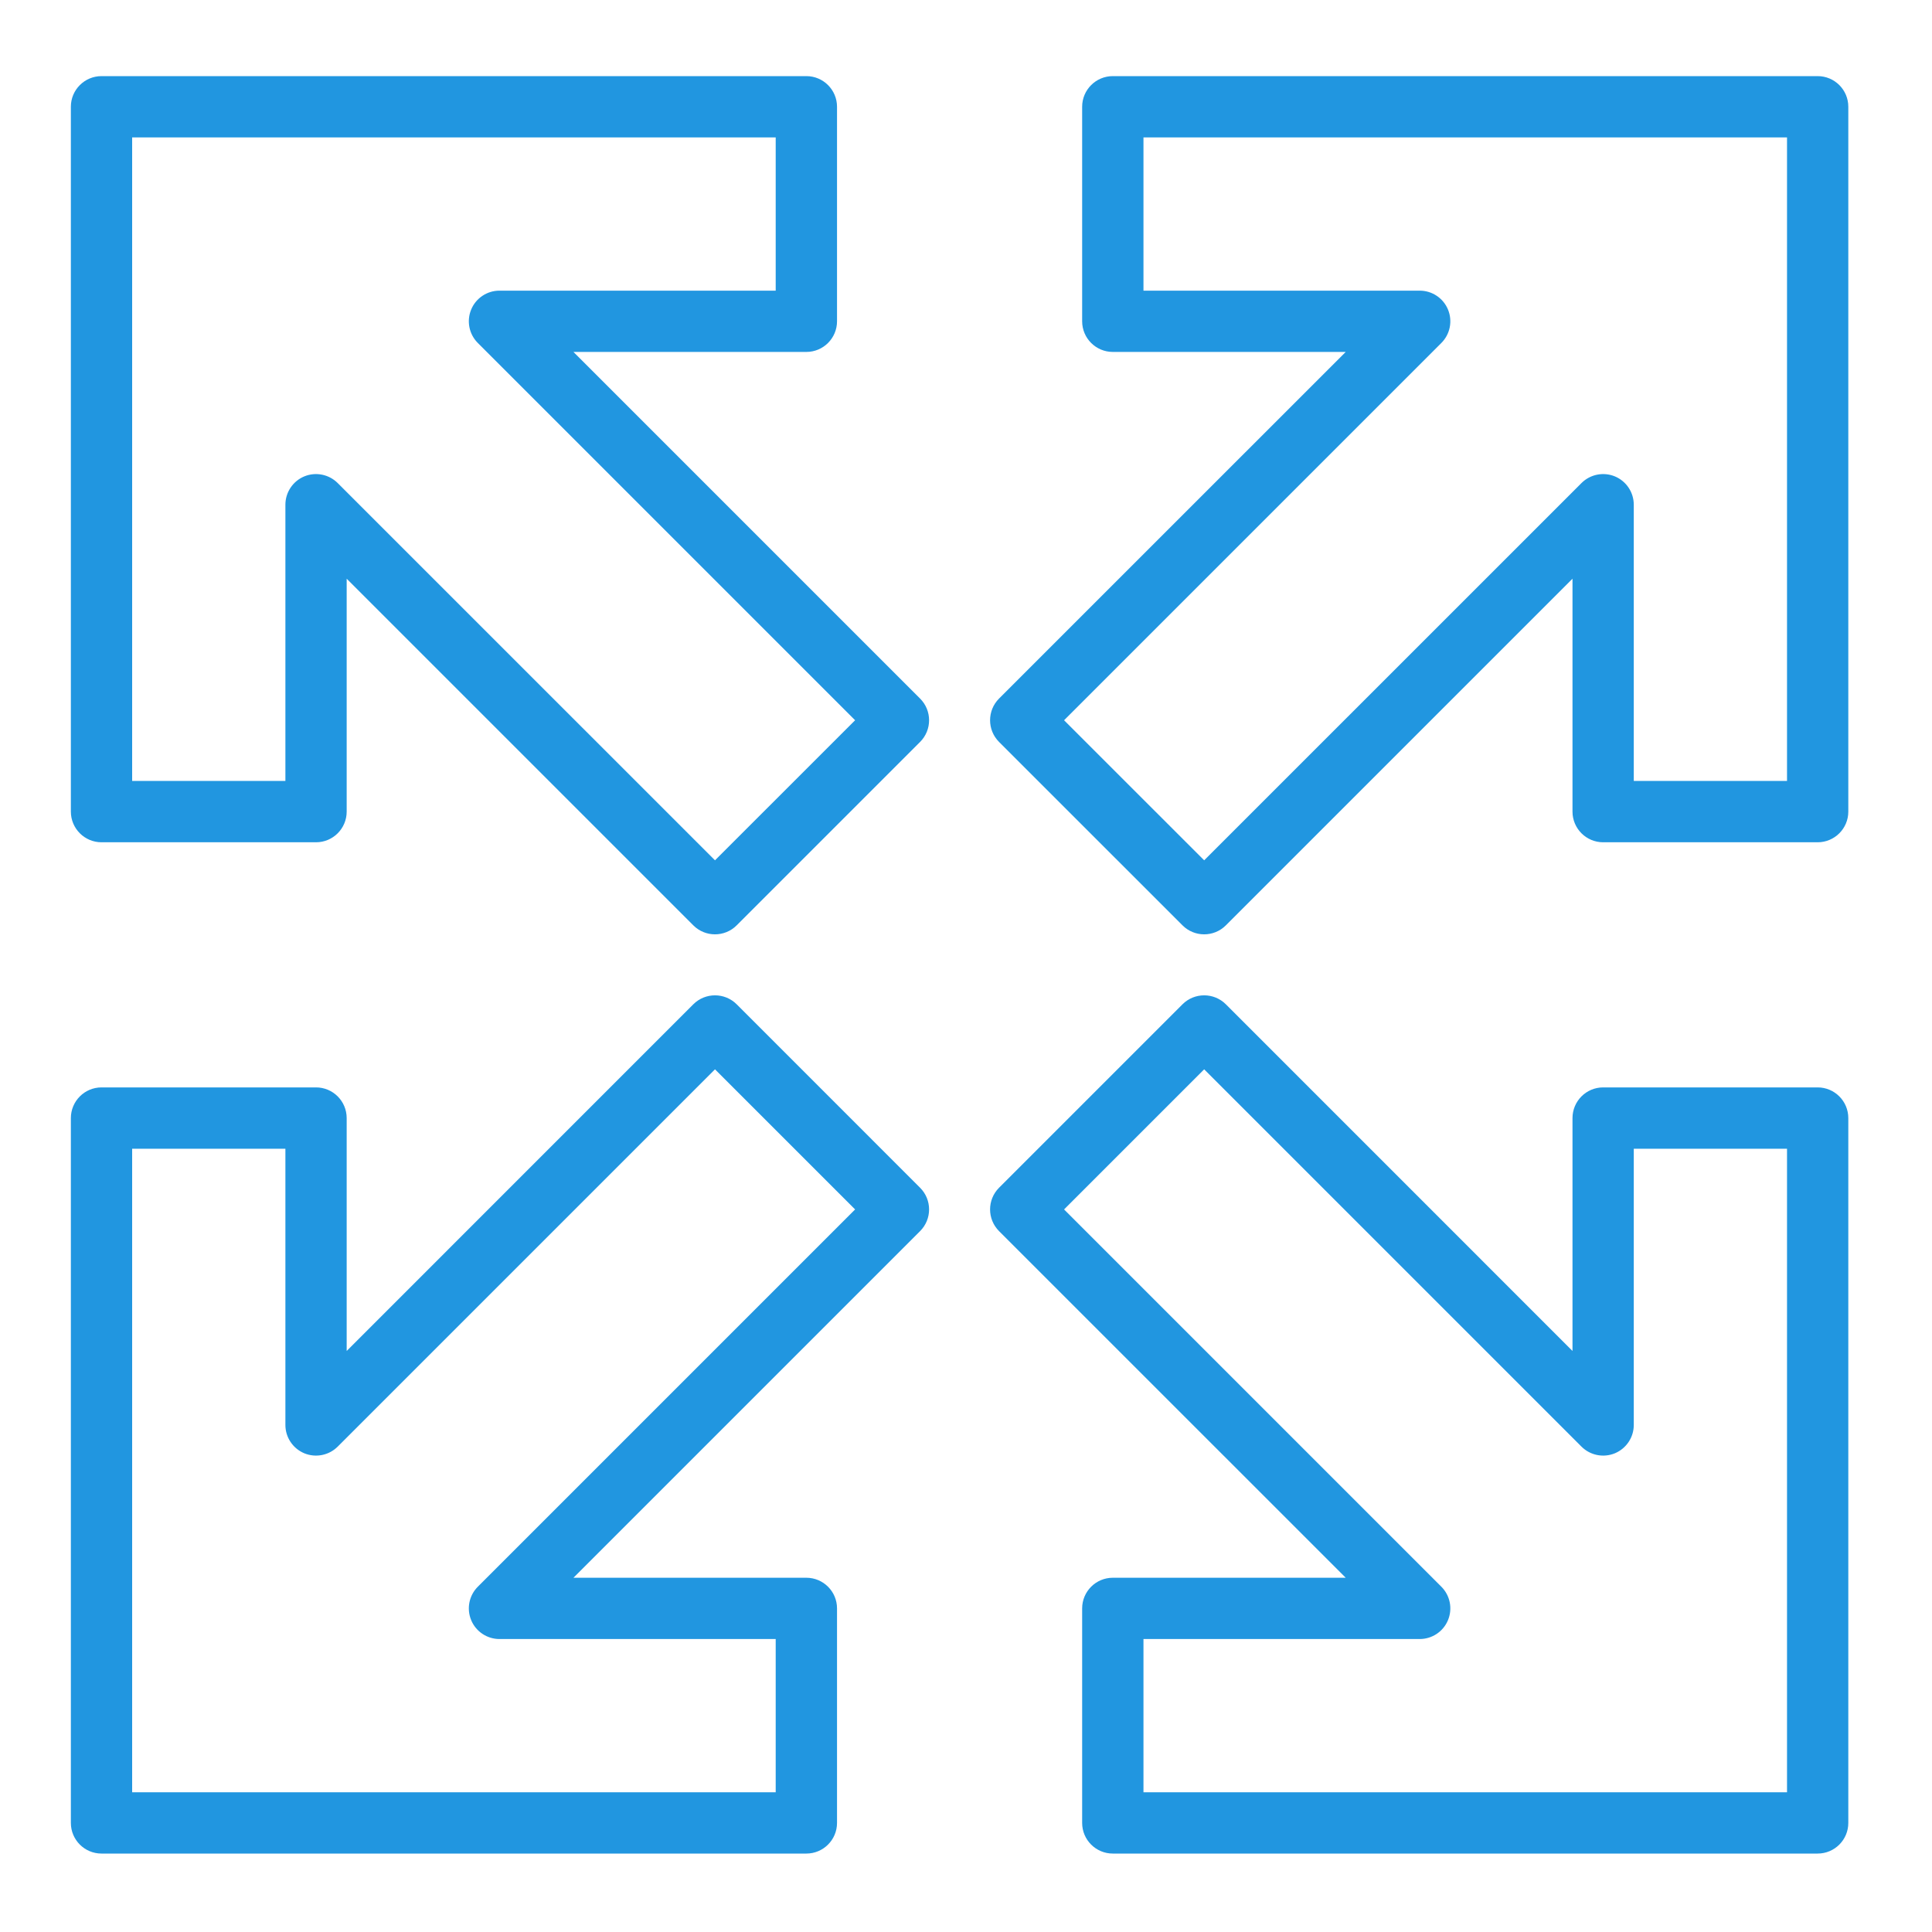 <svg width="50" height="50" viewBox="0 0 50 50" fill="none" xmlns="http://www.w3.org/2000/svg">
<path fill-rule="evenodd" clip-rule="evenodd" d="M34.827 40.832H28.799C28.362 40.832 28.006 41.187 28.006 41.625V47.177C28.006 47.615 28.362 47.97 28.799 47.97H47.041C47.479 47.97 47.834 47.615 47.834 47.177V28.936C47.834 28.498 47.479 28.142 47.041 28.142H41.489C41.051 28.142 40.696 28.498 40.696 28.936V34.963L31.725 25.991C31.415 25.682 30.913 25.682 30.603 25.991L25.855 30.739C25.546 31.049 25.546 31.551 25.855 31.861L34.827 40.832ZM8.972 34.963V28.936C8.972 28.498 8.617 28.142 8.179 28.142H2.627C2.189 28.142 1.834 28.498 1.834 28.936V47.177C1.834 47.615 2.189 47.97 2.627 47.97H20.869C21.306 47.97 21.662 47.615 21.662 47.177V41.625C21.662 41.187 21.306 40.832 20.869 40.832H14.841L23.812 31.861C24.122 31.551 24.122 31.049 23.812 30.739L19.065 25.991C18.755 25.682 18.253 25.682 17.943 25.991L8.972 34.963ZM36.742 42.418C37.062 42.418 37.352 42.225 37.474 41.929C37.597 41.632 37.529 41.291 37.302 41.064L27.538 31.3L31.164 27.674L40.928 37.438C41.155 37.665 41.496 37.733 41.793 37.611C42.089 37.487 42.282 37.198 42.282 36.878V29.729H46.248V46.384H29.593V42.418H36.742ZM3.42 29.729V46.384H20.075V42.418H12.926C12.606 42.418 12.316 42.225 12.194 41.929C12.071 41.632 12.139 41.291 12.366 41.064L22.13 31.3L18.504 27.674L8.74 37.438C8.513 37.665 8.172 37.733 7.875 37.611C7.579 37.487 7.386 37.198 7.386 36.878V29.729H3.42ZM40.696 14.977V21.005C40.696 21.442 41.051 21.798 41.489 21.798H47.041C47.479 21.798 47.834 21.442 47.834 21.005V2.763C47.834 2.325 47.479 1.97 47.041 1.97H28.799C28.362 1.97 28.006 2.325 28.006 2.763V8.315C28.006 8.753 28.362 9.108 28.799 9.108H34.827L25.855 18.079C25.546 18.389 25.546 18.891 25.855 19.201L30.603 23.948C30.913 24.258 31.415 24.258 31.725 23.948L40.696 14.977ZM14.841 9.108H20.869C21.306 9.108 21.662 8.753 21.662 8.315V2.763C21.662 2.325 21.306 1.97 20.869 1.97H2.627C2.189 1.97 1.834 2.325 1.834 2.763V21.005C1.834 21.442 2.189 21.798 2.627 21.798H8.179C8.617 21.798 8.972 21.442 8.972 21.005V14.977L17.943 23.948C18.253 24.258 18.755 24.258 19.065 23.948L23.812 19.201C24.122 18.891 24.122 18.389 23.812 18.079L14.841 9.108ZM12.926 7.522C12.606 7.522 12.316 7.715 12.194 8.011C12.071 8.308 12.139 8.649 12.366 8.876L22.13 18.64L18.504 22.265L8.74 12.502C8.513 12.275 8.172 12.207 7.875 12.329C7.579 12.452 7.386 12.742 7.386 13.062V20.211H3.42V3.556H20.075V7.522H12.926ZM42.282 13.062C42.282 12.742 42.089 12.452 41.793 12.329C41.496 12.207 41.155 12.275 40.928 12.502L31.164 22.265L27.538 18.64L37.302 8.876C37.529 8.649 37.597 8.308 37.474 8.011C37.352 7.715 37.062 7.522 36.742 7.522H29.593V3.556H46.248V20.211H42.282V13.062Z" fill="#2196E0"/>
</svg>
